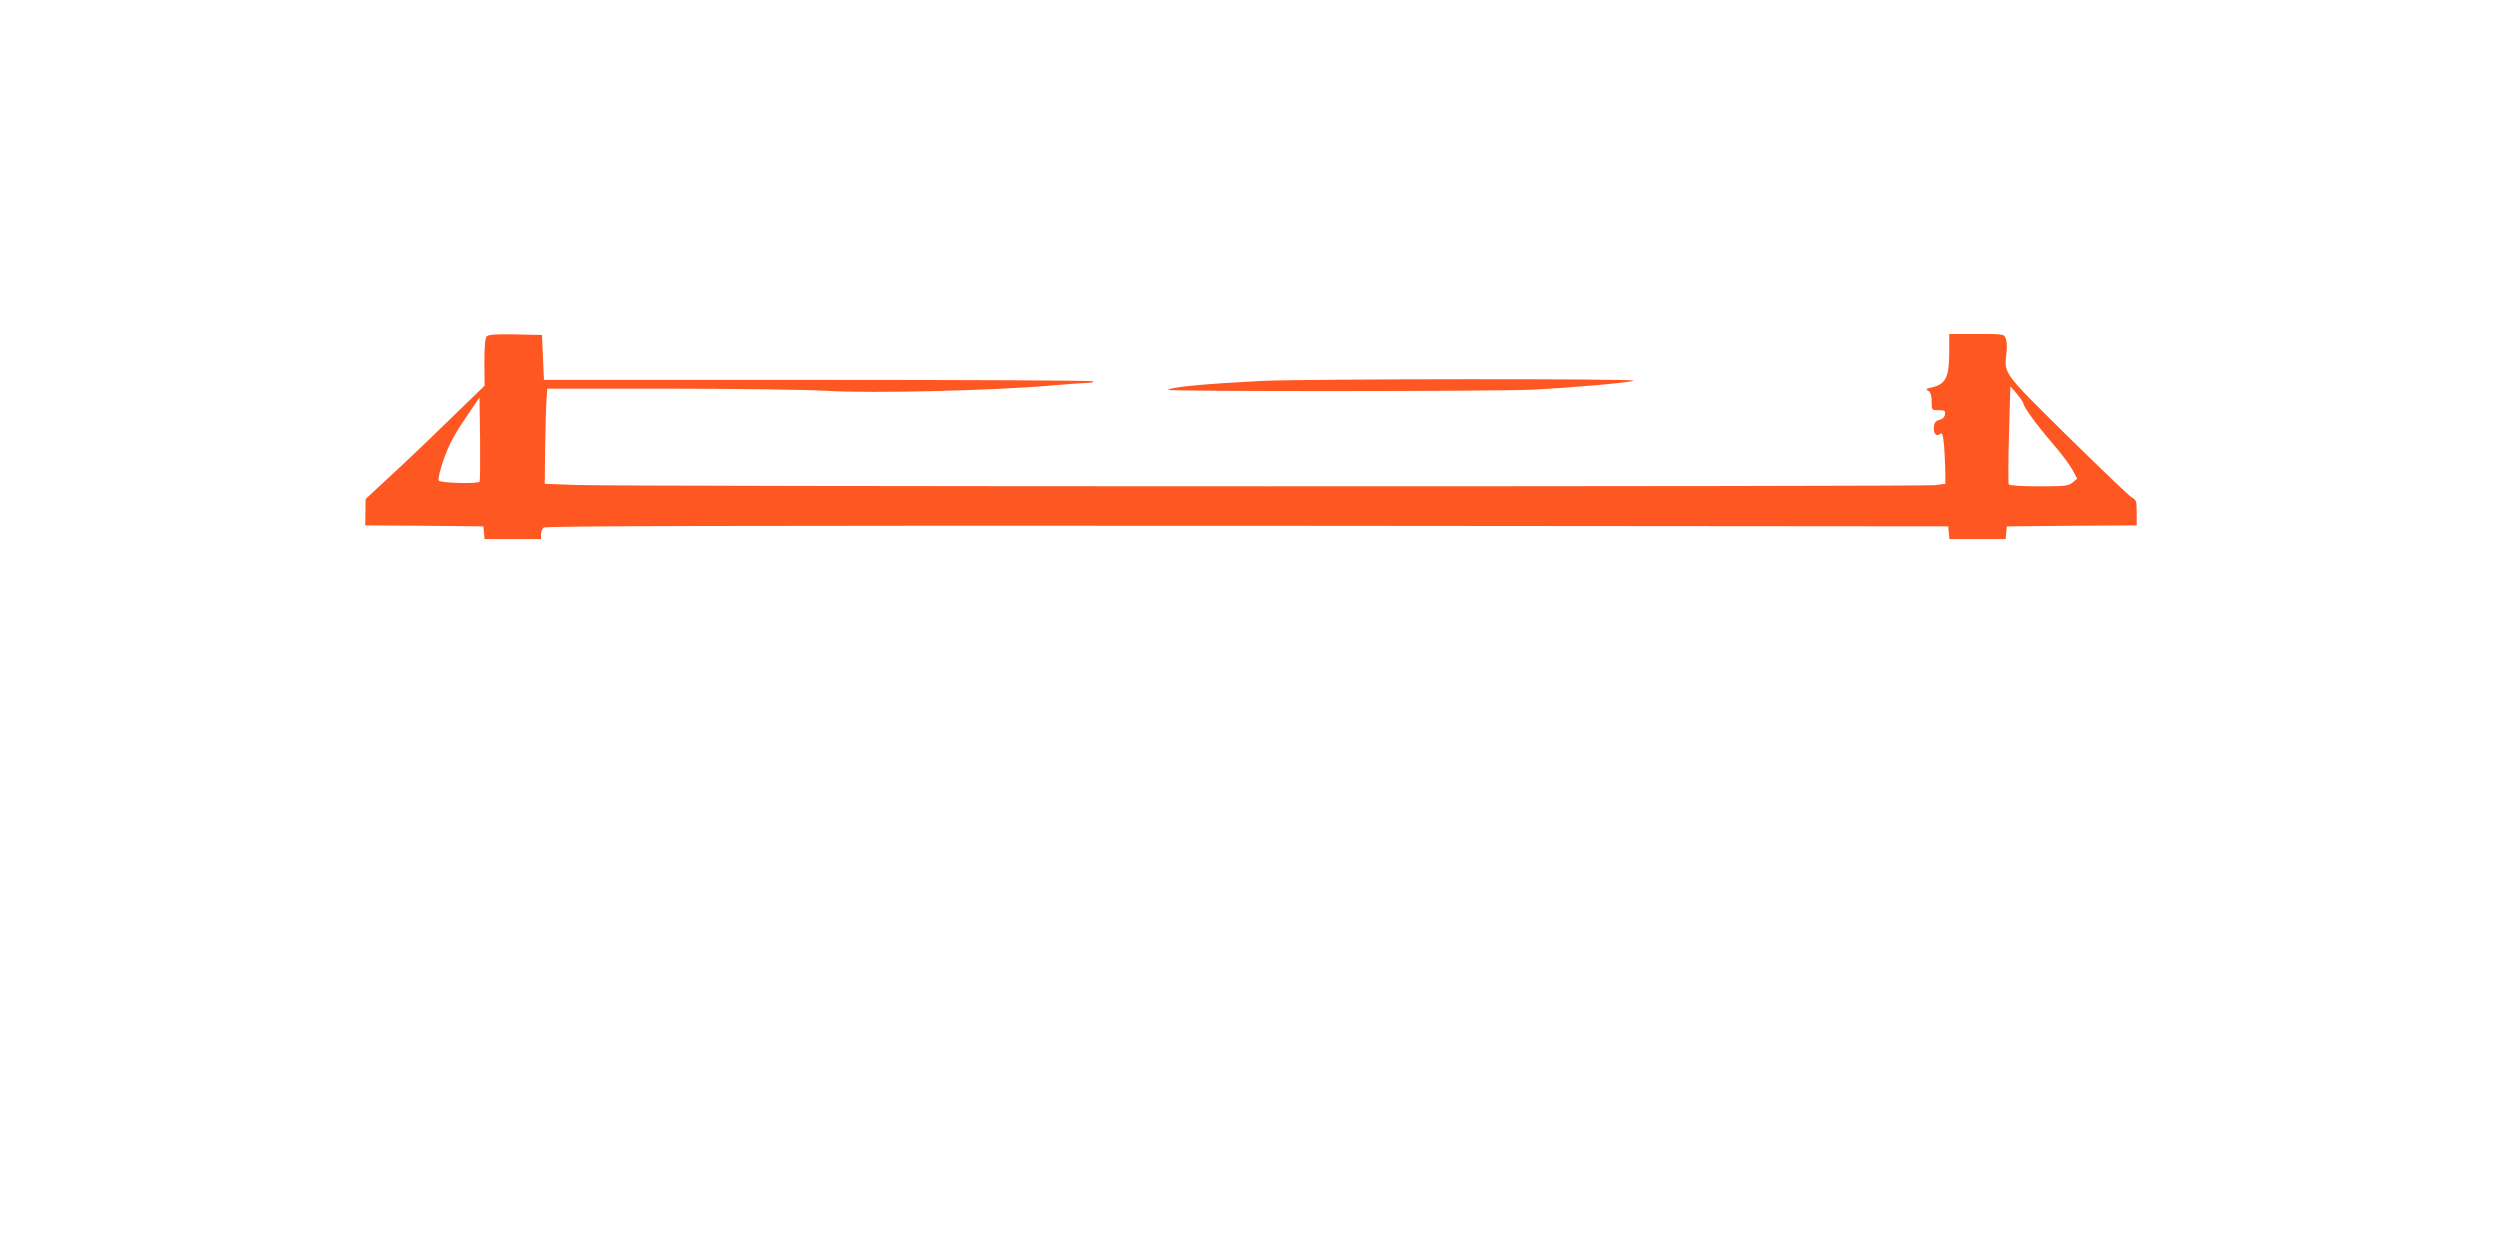 <?xml version="1.0" standalone="no"?>
<!DOCTYPE svg PUBLIC "-//W3C//DTD SVG 20010904//EN"
 "http://www.w3.org/TR/2001/REC-SVG-20010904/DTD/svg10.dtd">
<svg version="1.0" xmlns="http://www.w3.org/2000/svg"
 width="1280pt" height="640pt" viewBox="0 0 1280 640"
 preserveAspectRatio="xMidYMid meet">
<g transform="translate(0,640) scale(0.1,-0.1)"
fill="#ff5722" stroke="none">
<path d="M2492 4678 c-8 -8 -12 -50 -12 -132 l1 -121 -188 -182 c-103 -101
-240 -231 -305 -290 l-116 -108 -1 -67 -1 -68 303 -2 302 -3 3 -32 3 -33 145
0 144 0 0 24 c0 13 6 29 14 35 10 8 957 10 3602 9 l3589 -3 3 -32 3 -33 144 0
144 0 3 33 3 32 333 3 332 2 0 65 c0 58 -2 66 -24 77 -13 7 -161 149 -329 314
-334 330 -326 319 -314 425 4 28 2 61 -3 74 -9 25 -10 25 -150 25 l-140 0 0
-87 c0 -138 -17 -171 -95 -188 -25 -6 -27 -8 -12 -16 12 -7 17 -23 17 -54 0
-45 0 -45 36 -45 31 0 35 -3 32 -22 -2 -14 -12 -24 -28 -28 -18 -4 -26 -13
-28 -34 -4 -35 11 -54 31 -38 12 10 15 -1 21 -65 3 -42 6 -102 6 -133 l0 -57
-52 -7 c-70 -8 -6758 -8 -6961 1 l-158 6 2 181 c2 100 4 209 7 244 l4 62 616
0 c349 0 704 -5 817 -11 225 -14 848 1 1145 27 91 8 178 14 194 14 16 0 26 3
22 8 -4 4 -638 7 -1409 7 l-1402 0 -5 115 -5 115 -135 3 c-97 2 -139 -1 -148
-10z m7868 -344 c0 -17 71 -114 153 -209 42 -48 86 -108 99 -132 l23 -44 -24
-20 c-21 -17 -40 -19 -172 -19 -85 0 -150 4 -154 10 -3 5 -3 120 1 256 l7 246
33 -38 c18 -22 33 -44 34 -50z m-7904 -400 c-5 -12 -195 -8 -209 5 -10 9 28
131 61 196 13 28 52 91 86 140 l61 90 3 -210 c1 -115 0 -215 -2 -221z"/>
<path d="M6465 4450 c-290 -15 -470 -31 -484 -46 -9 -9 1691 -8 1869 1 210 11
505 37 514 46 12 11 -1680 9 -1899 -1z"/>
</g>
</svg>
